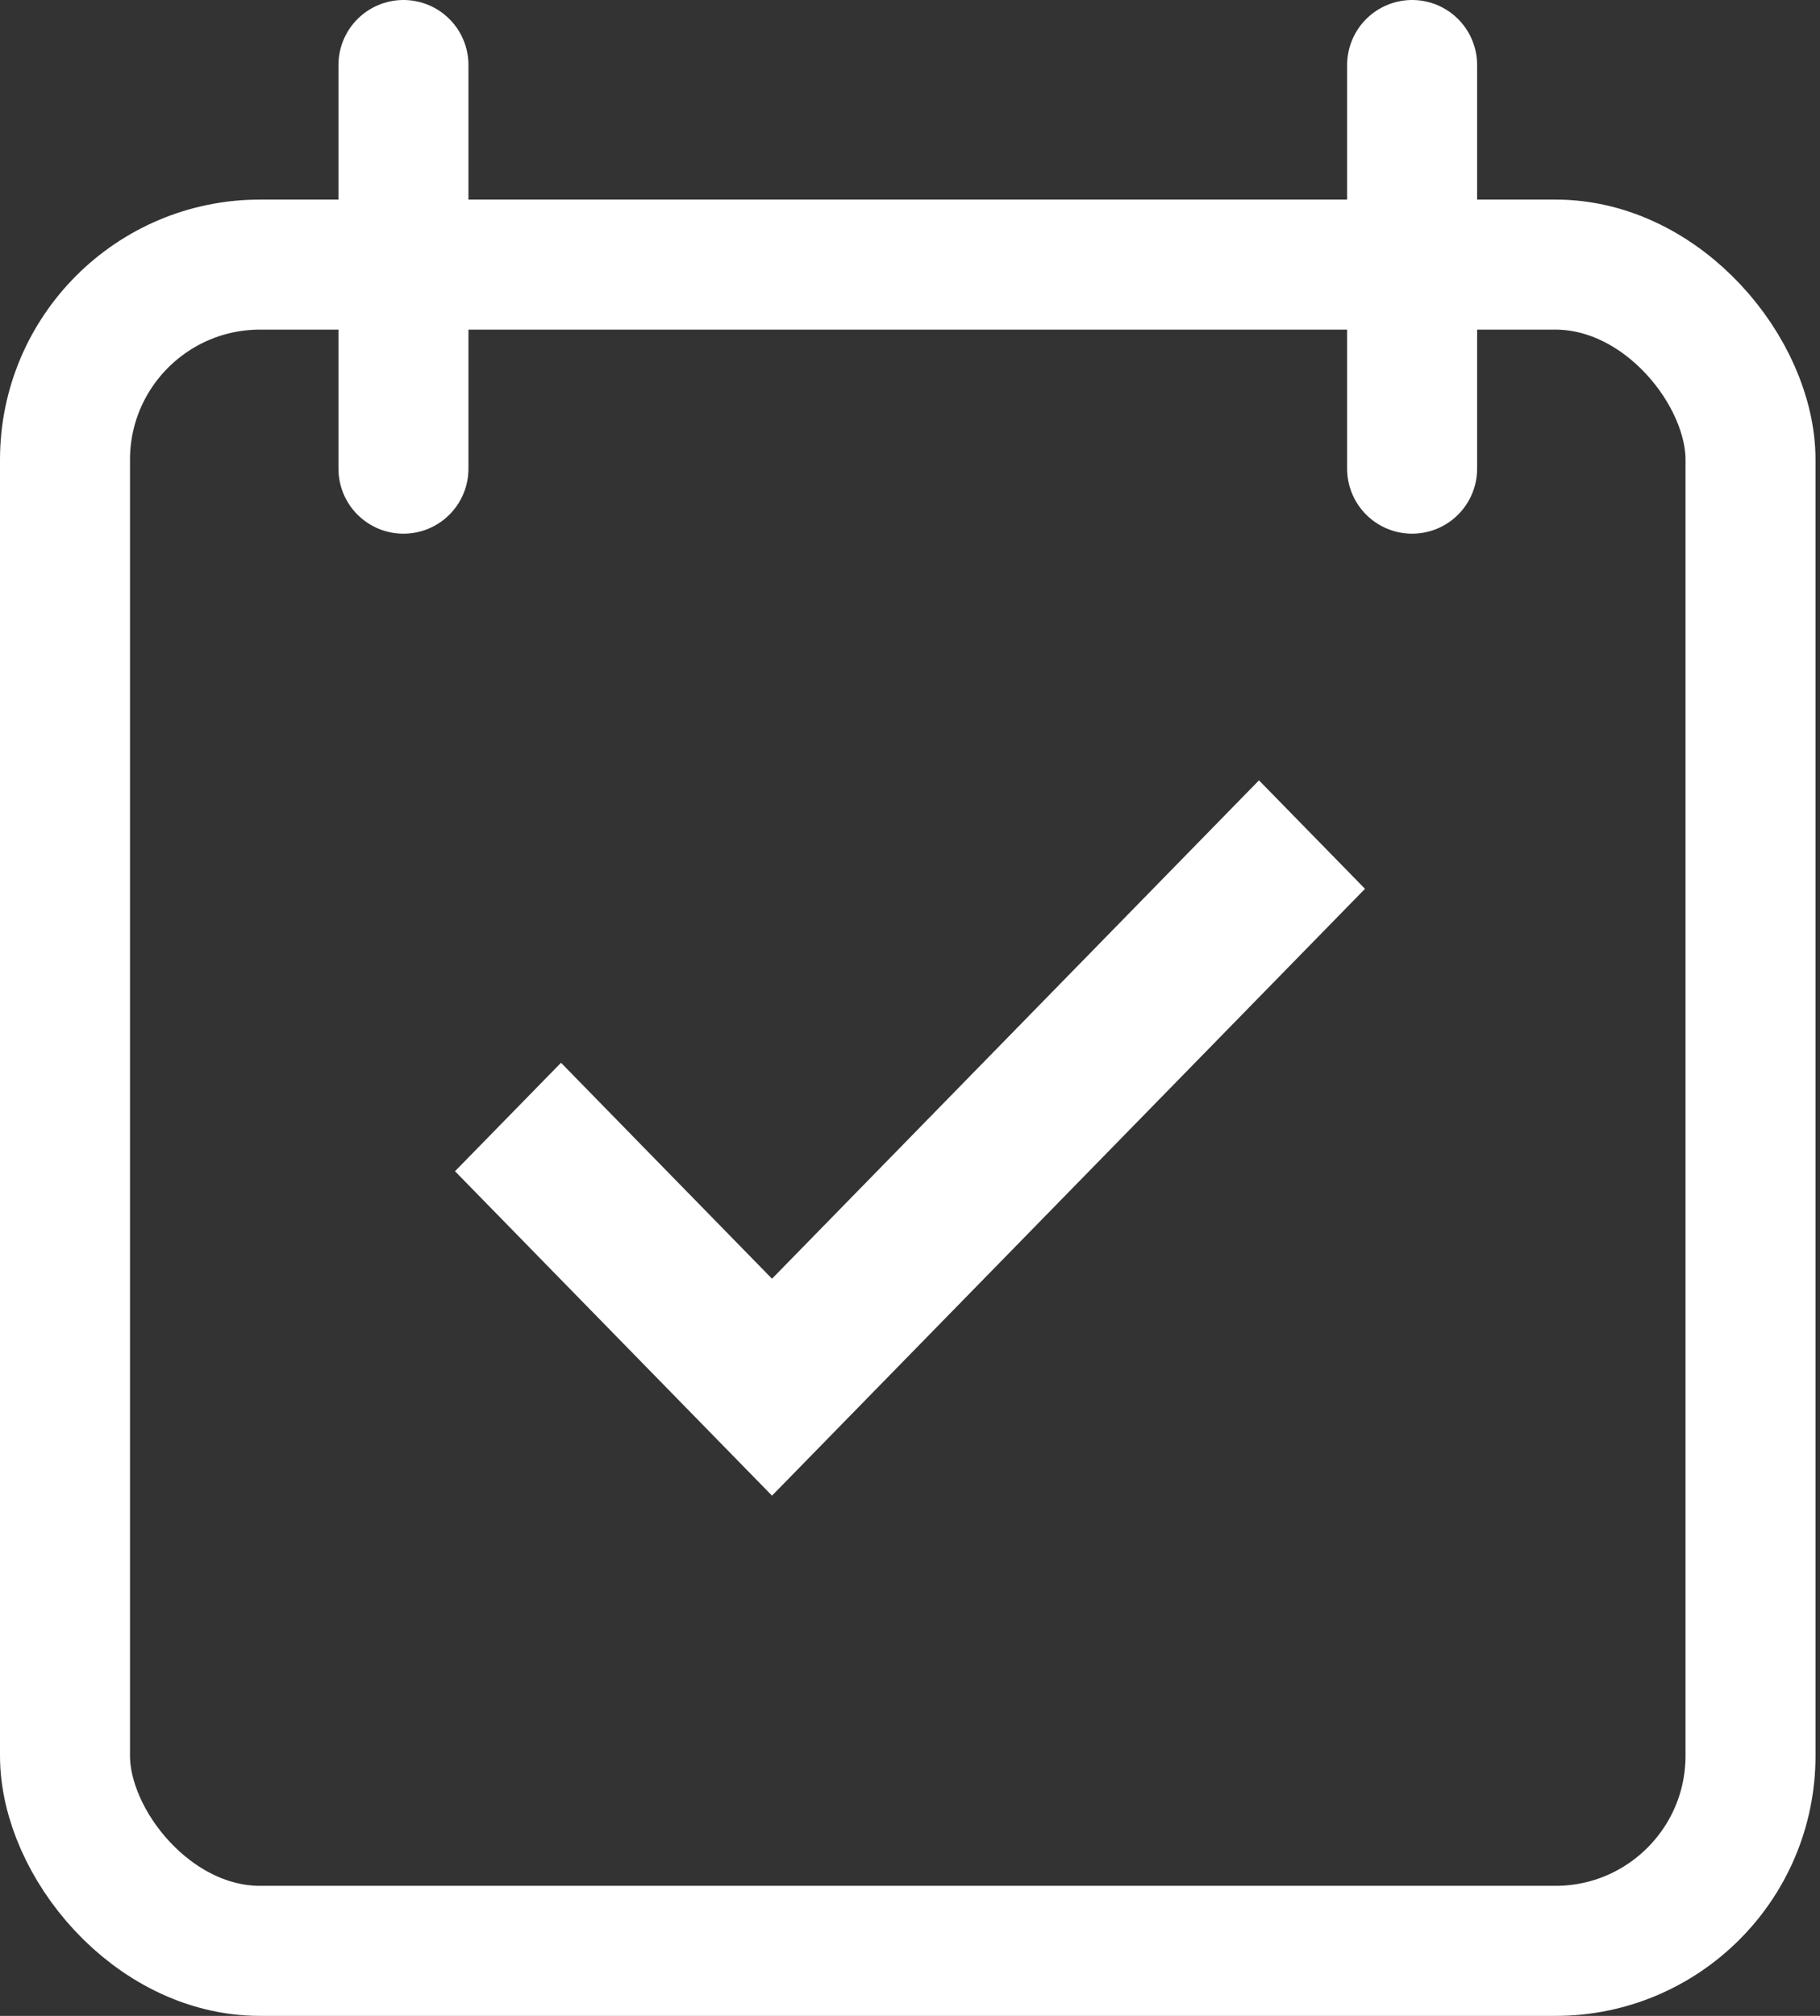 <?xml version="1.0" encoding="UTF-8"?> <svg xmlns="http://www.w3.org/2000/svg" width="28" height="31" viewBox="0 0 28 31" fill="none"><rect x="0" y="0" width="28" height="31" fill="#333333" stroke="none"/> <rect x="1" y="4.069" width="25.931" height="25.931" rx="3" stroke="white" stroke-width="2"></rect> <path d="M6.207 7.207V1" stroke="white" stroke-width="2" stroke-linecap="round"></path> <path d="M21.725 7.207V1" stroke="white" stroke-width="2" stroke-linecap="round"></path> <path d="M21 13.668L11.877 23L7 18.011L8.631 16.343L11.877 19.664L19.369 12L21 13.668Z" fill="white"></path> </svg> 